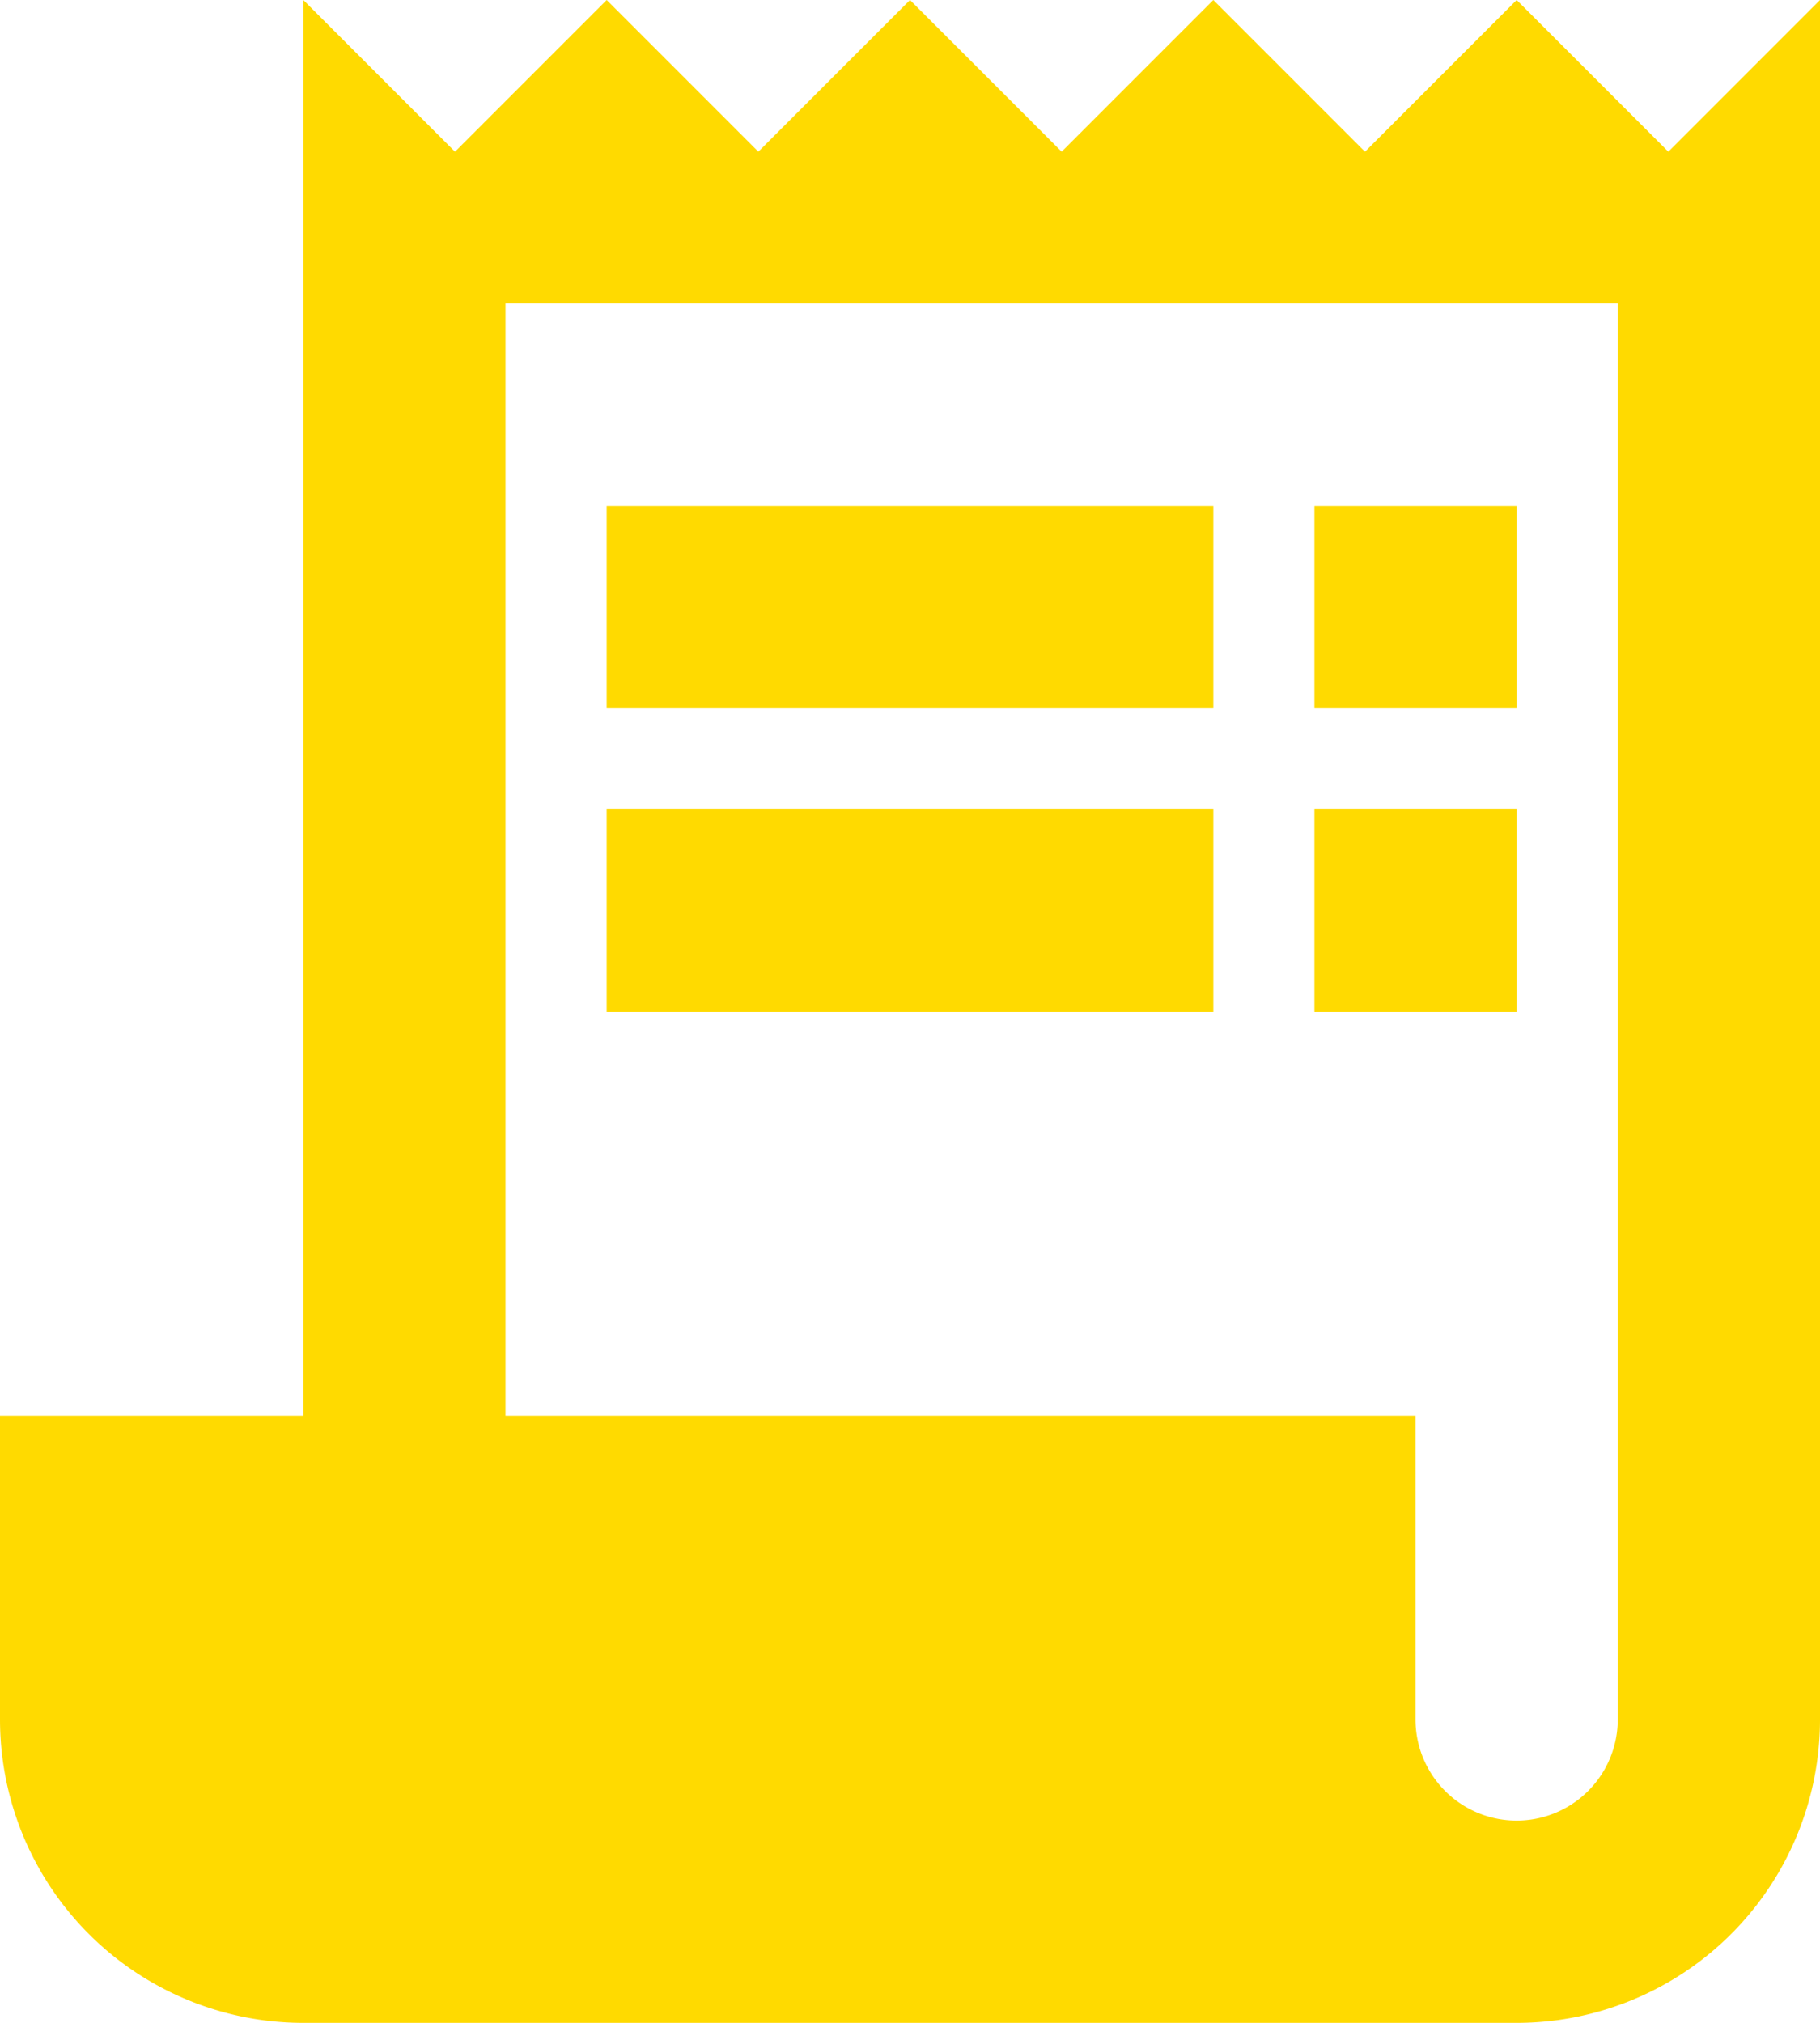 <svg id="Сгруппировать_77" data-name="Сгруппировать 77" xmlns="http://www.w3.org/2000/svg" width="24" height="26.667" viewBox="0 0 24 26.667">
  <path id="Контур_97" data-name="Контур 97" d="M25,4,23,2,21,4,19,2,17,4,15,2,13,4,11,2,9,4,7,2V20.667H3v4a4,4,0,0,0,4,4H23a4,4,0,0,0,4-4V2Zm-.667,20.667a1.333,1.333,0,1,1-2.667,0v-4h-12V6H24.333Z" transform="translate(-3 -2)" fill="#ffda00"/>
  <rect id="Прямоугольник_195" data-name="Прямоугольник 195" width="8" height="2.667" transform="translate(8 6.667)" fill="#ffda00"/>
  <rect id="Прямоугольник_196" data-name="Прямоугольник 196" width="2.667" height="2.667" transform="translate(17.333 6.667)" fill="#ffda00"/>
  <rect id="Прямоугольник_197" data-name="Прямоугольник 197" width="8" height="2.667" transform="translate(8 10.667)" fill="#ffda00"/>
  <rect id="Прямоугольник_198" data-name="Прямоугольник 198" width="2.667" height="2.667" transform="translate(17.333 10.667)" fill="#ffda00"/>
</svg>
